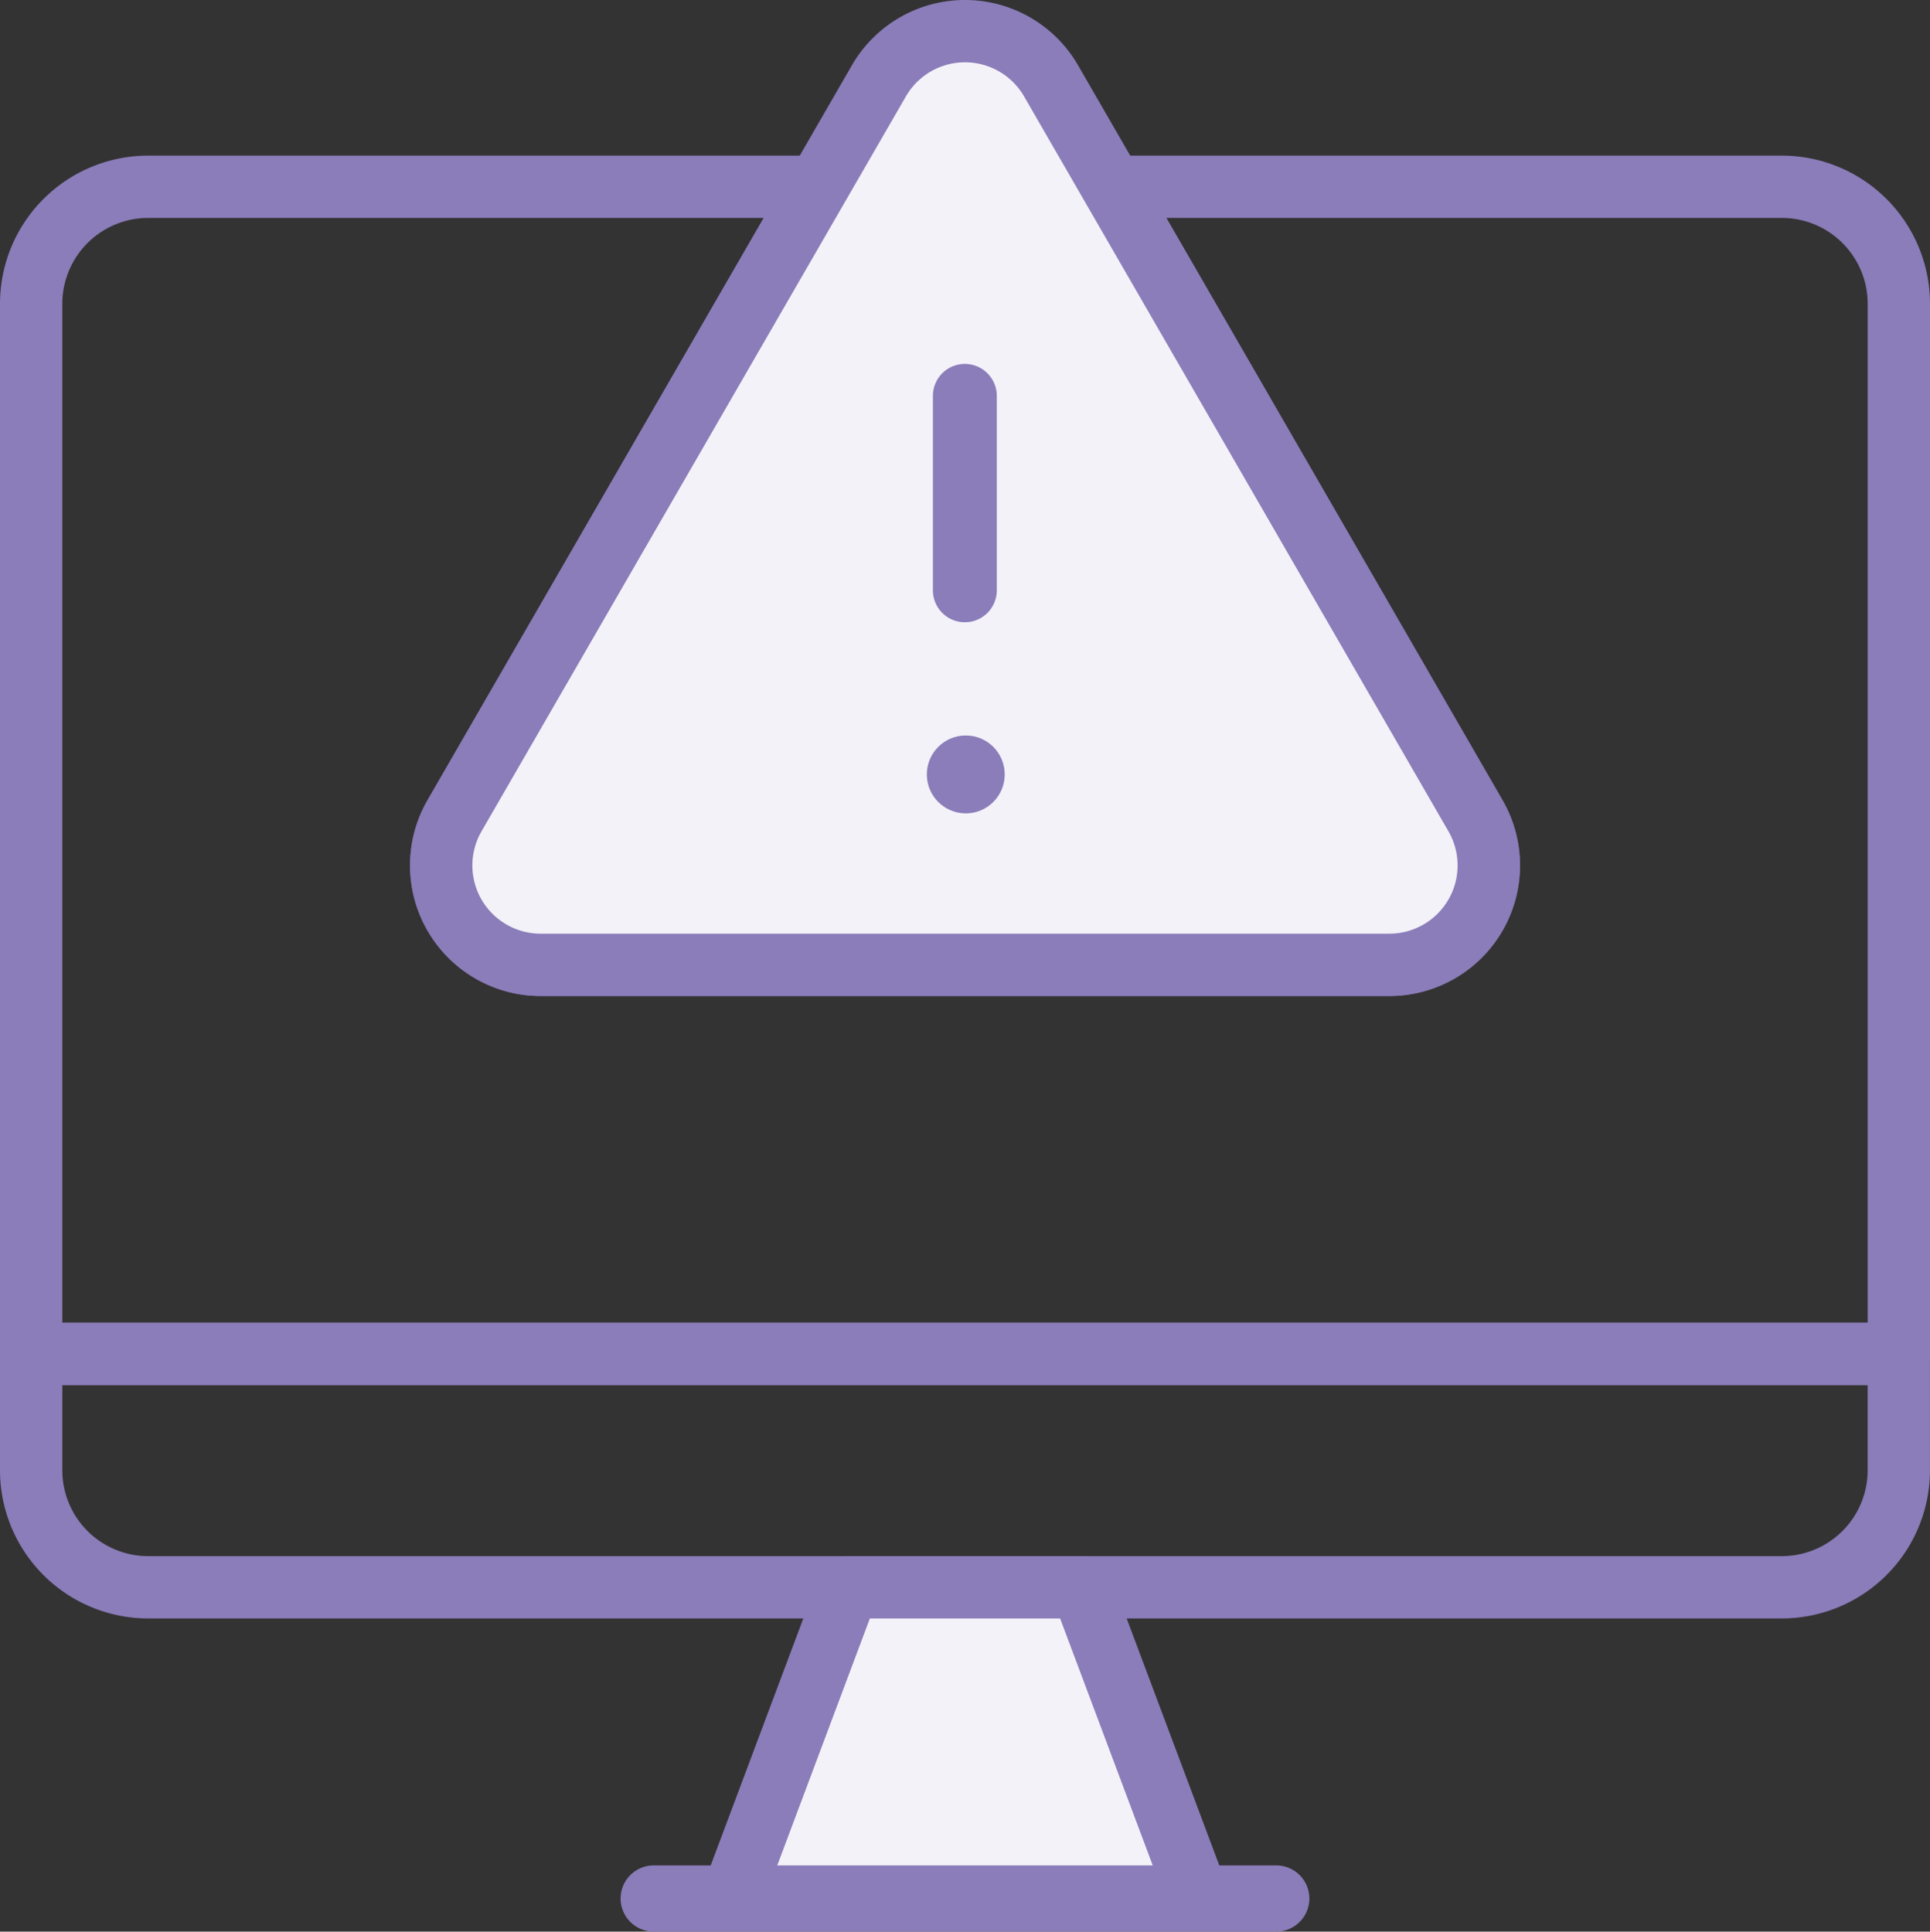 <svg xmlns="http://www.w3.org/2000/svg" width="61.938" height="62" viewBox="0 0 61.938 62">
  <rect x="0" y="0" width="61.938" height="62" fill="#333333" stroke="none"/>
  <g id="グループ_2363" data-name="グループ 2363" transform="translate(-134 -223.975)">
    <path id="パス_1302" data-name="パス 1302" d="M135,262.721a3.757,3.757,0,0,0,3.746,3.746h52.445a3.757,3.757,0,0,0,3.746-3.746v-3.746H135Z" transform="translate(0 8.456)" fill="none" stroke="#8b7cba" stroke-linecap="round" stroke-linejoin="round" stroke-width="2"/>
    <path id="パス_1303" data-name="パス 1303" d="M167.984,274.965H153l3.746-9.99h7.492Z" transform="translate(4.477 9.948)" fill="#f3f2f8" stroke="#8b7cba" stroke-linecap="round" stroke-linejoin="round" stroke-width="2"/>
    <path id="パス_1304" data-name="パス 1304" d="M170.992,273.05H151.012a.062.062,0,1,1,0-.125h19.979a.062.062,0,1,1,0,.125Z" transform="translate(3.967 11.925)" fill="none" stroke="#8b7cba" stroke-linecap="round" stroke-linejoin="round" stroke-width="2"/>
    <path id="パス_1305" data-name="パス 1305" d="M191.191,228.975H169.7l11.655,20.188a3.191,3.191,0,0,1-2.763,4.786H151.35a3.191,3.191,0,0,1-2.763-4.786l11.655-20.188h-21.5A3.757,3.757,0,0,0,135,232.721v33.715h59.938V232.721A3.757,3.757,0,0,0,191.191,228.975Z" transform="translate(0 0.995)" fill="none" stroke="#8b7cba" stroke-linecap="round" stroke-linejoin="round" stroke-width="2"/>
    <path id="パス_1306" data-name="パス 1306" d="M159.585,226.571l-13.618,23.587a3.191,3.191,0,0,0,2.763,4.786h27.237a3.191,3.191,0,0,0,2.763-4.786l-13.618-23.587A3.19,3.19,0,0,0,159.585,226.571Z" transform="translate(2.62)" fill="#f3f2f8" stroke="#8b7cba" stroke-linecap="round" stroke-linejoin="round" stroke-width="2"/>
    <path id="パス_1307" data-name="パス 1307" d="M159,240.622a.025.025,0,0,1-.025-.024v-6.243a.025.025,0,1,1,.05,0V240.6A.025.025,0,0,1,159,240.622Z" transform="translate(5.964 2.326)" fill="none" stroke="#8b7cba" stroke-linecap="round" stroke-linejoin="round" stroke-width="2"/>
    <circle id="楕円形_54" data-name="楕円形 54" cx="1.25" cy="1.25" r="1.25" transform="translate(163.744 247.582)" fill="#8b7cba"/>
  </g>
</svg>
